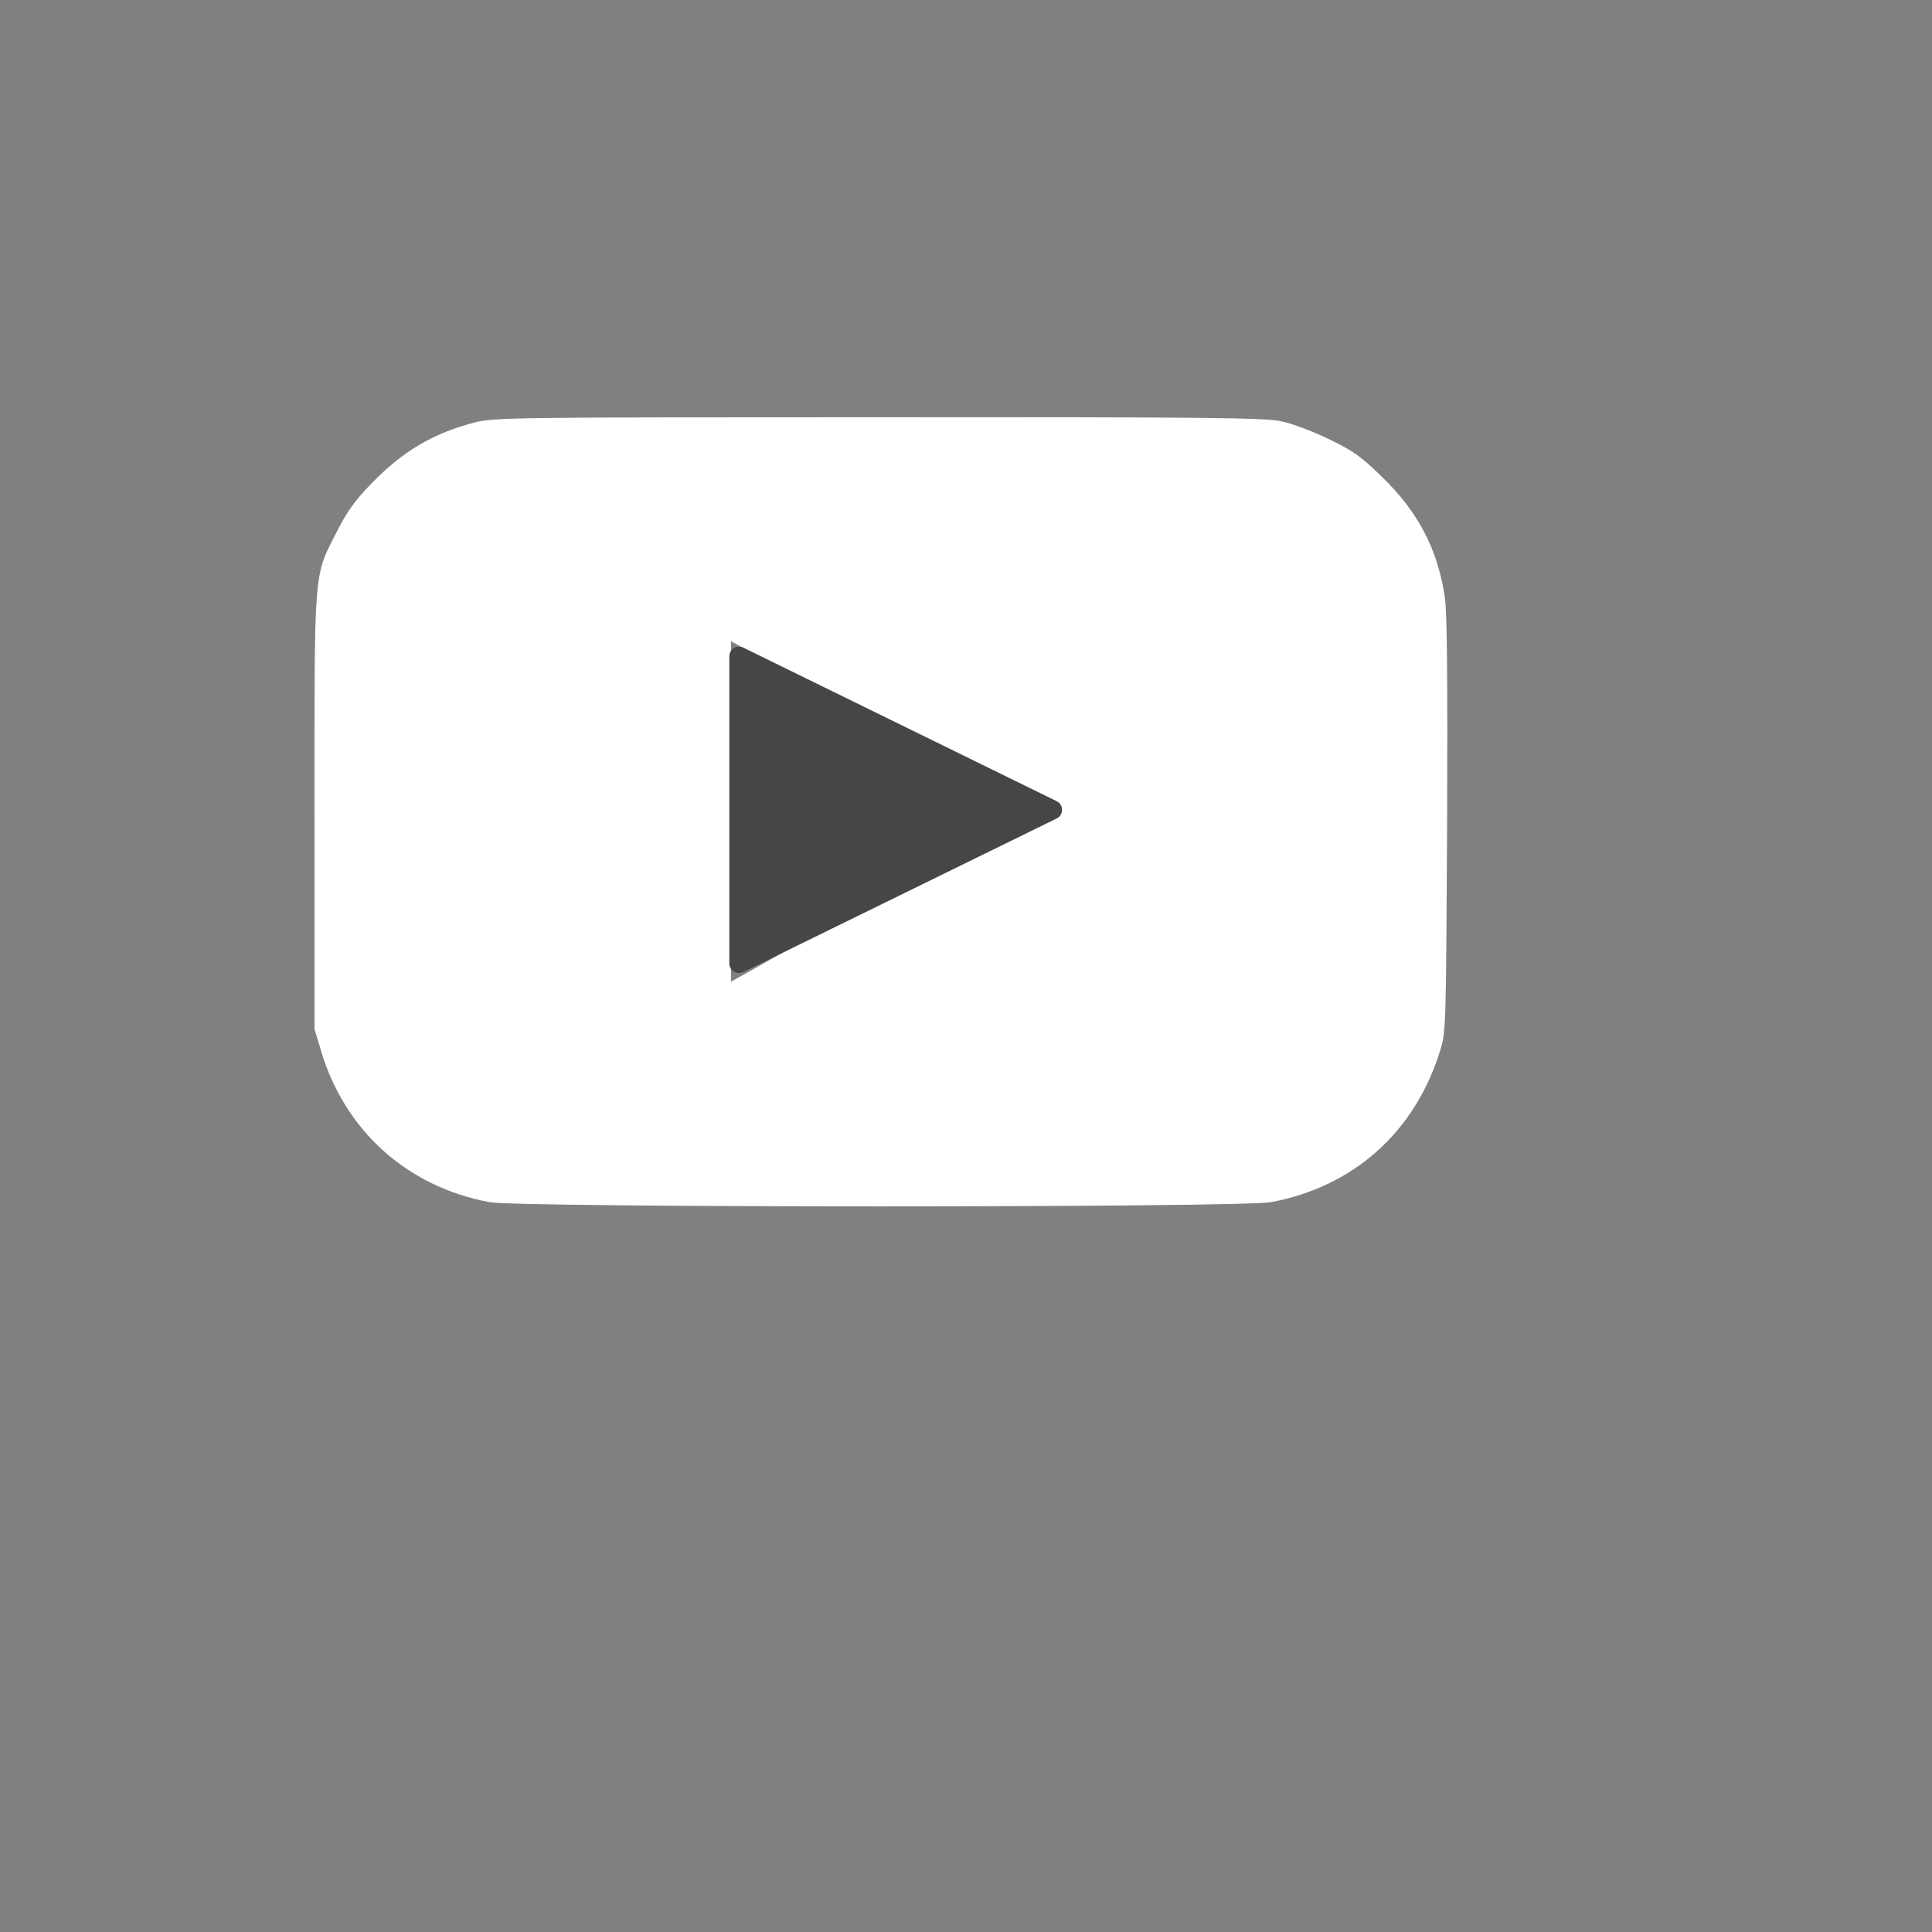 <?xml version="1.0" encoding="UTF-8"?> <svg xmlns="http://www.w3.org/2000/svg" width="100" height="100" viewBox="0 0 100 100" fill="none"><rect x="0" y="0" width="100" height="100" fill="#808080" stroke="none"/><g clip-path="url(#clip0_69_5)"><path d="M24.585 21.863C22.423 22.422 20.862 23.345 19.243 25.009C18.369 25.904 17.954 26.491 17.453 27.484C16.221 29.89 16.278 29.246 16.278 42V53.258L16.608 54.362C17.839 58.516 21.062 61.424 25.33 62.222C26.906 62.515 64.217 62.515 65.793 62.222C70.061 61.424 73.226 58.6 74.529 54.418C74.845 53.411 74.845 53.313 74.902 42.699C74.931 35.329 74.902 31.666 74.787 30.924C74.415 28.435 73.412 26.491 71.493 24.645C70.447 23.625 70.032 23.331 68.757 22.716C67.912 22.31 66.838 21.904 66.265 21.793C65.42 21.625 62.255 21.583 45.425 21.597C26.576 21.597 25.545 21.611 24.585 21.863ZM46.185 37.944C50.023 40.14 53.16 41.958 53.16 42C53.16 42.056 42.217 48.349 38.522 50.432L37.834 50.81V42V33.19L38.522 33.567C38.909 33.791 42.346 35.749 46.185 37.944Z" fill="white"></path><path d="M54.691 41.468C55.064 41.651 55.064 42.183 54.691 42.366L38.47 50.314C38.138 50.477 37.75 50.235 37.75 49.865V33.968C37.75 33.599 38.138 33.357 38.47 33.52L54.691 41.468Z" fill="#464646"></path></g><defs><clipPath id="clip0_69_5"><rect width="100" height="100" fill="white"></rect></clipPath></defs></svg> 